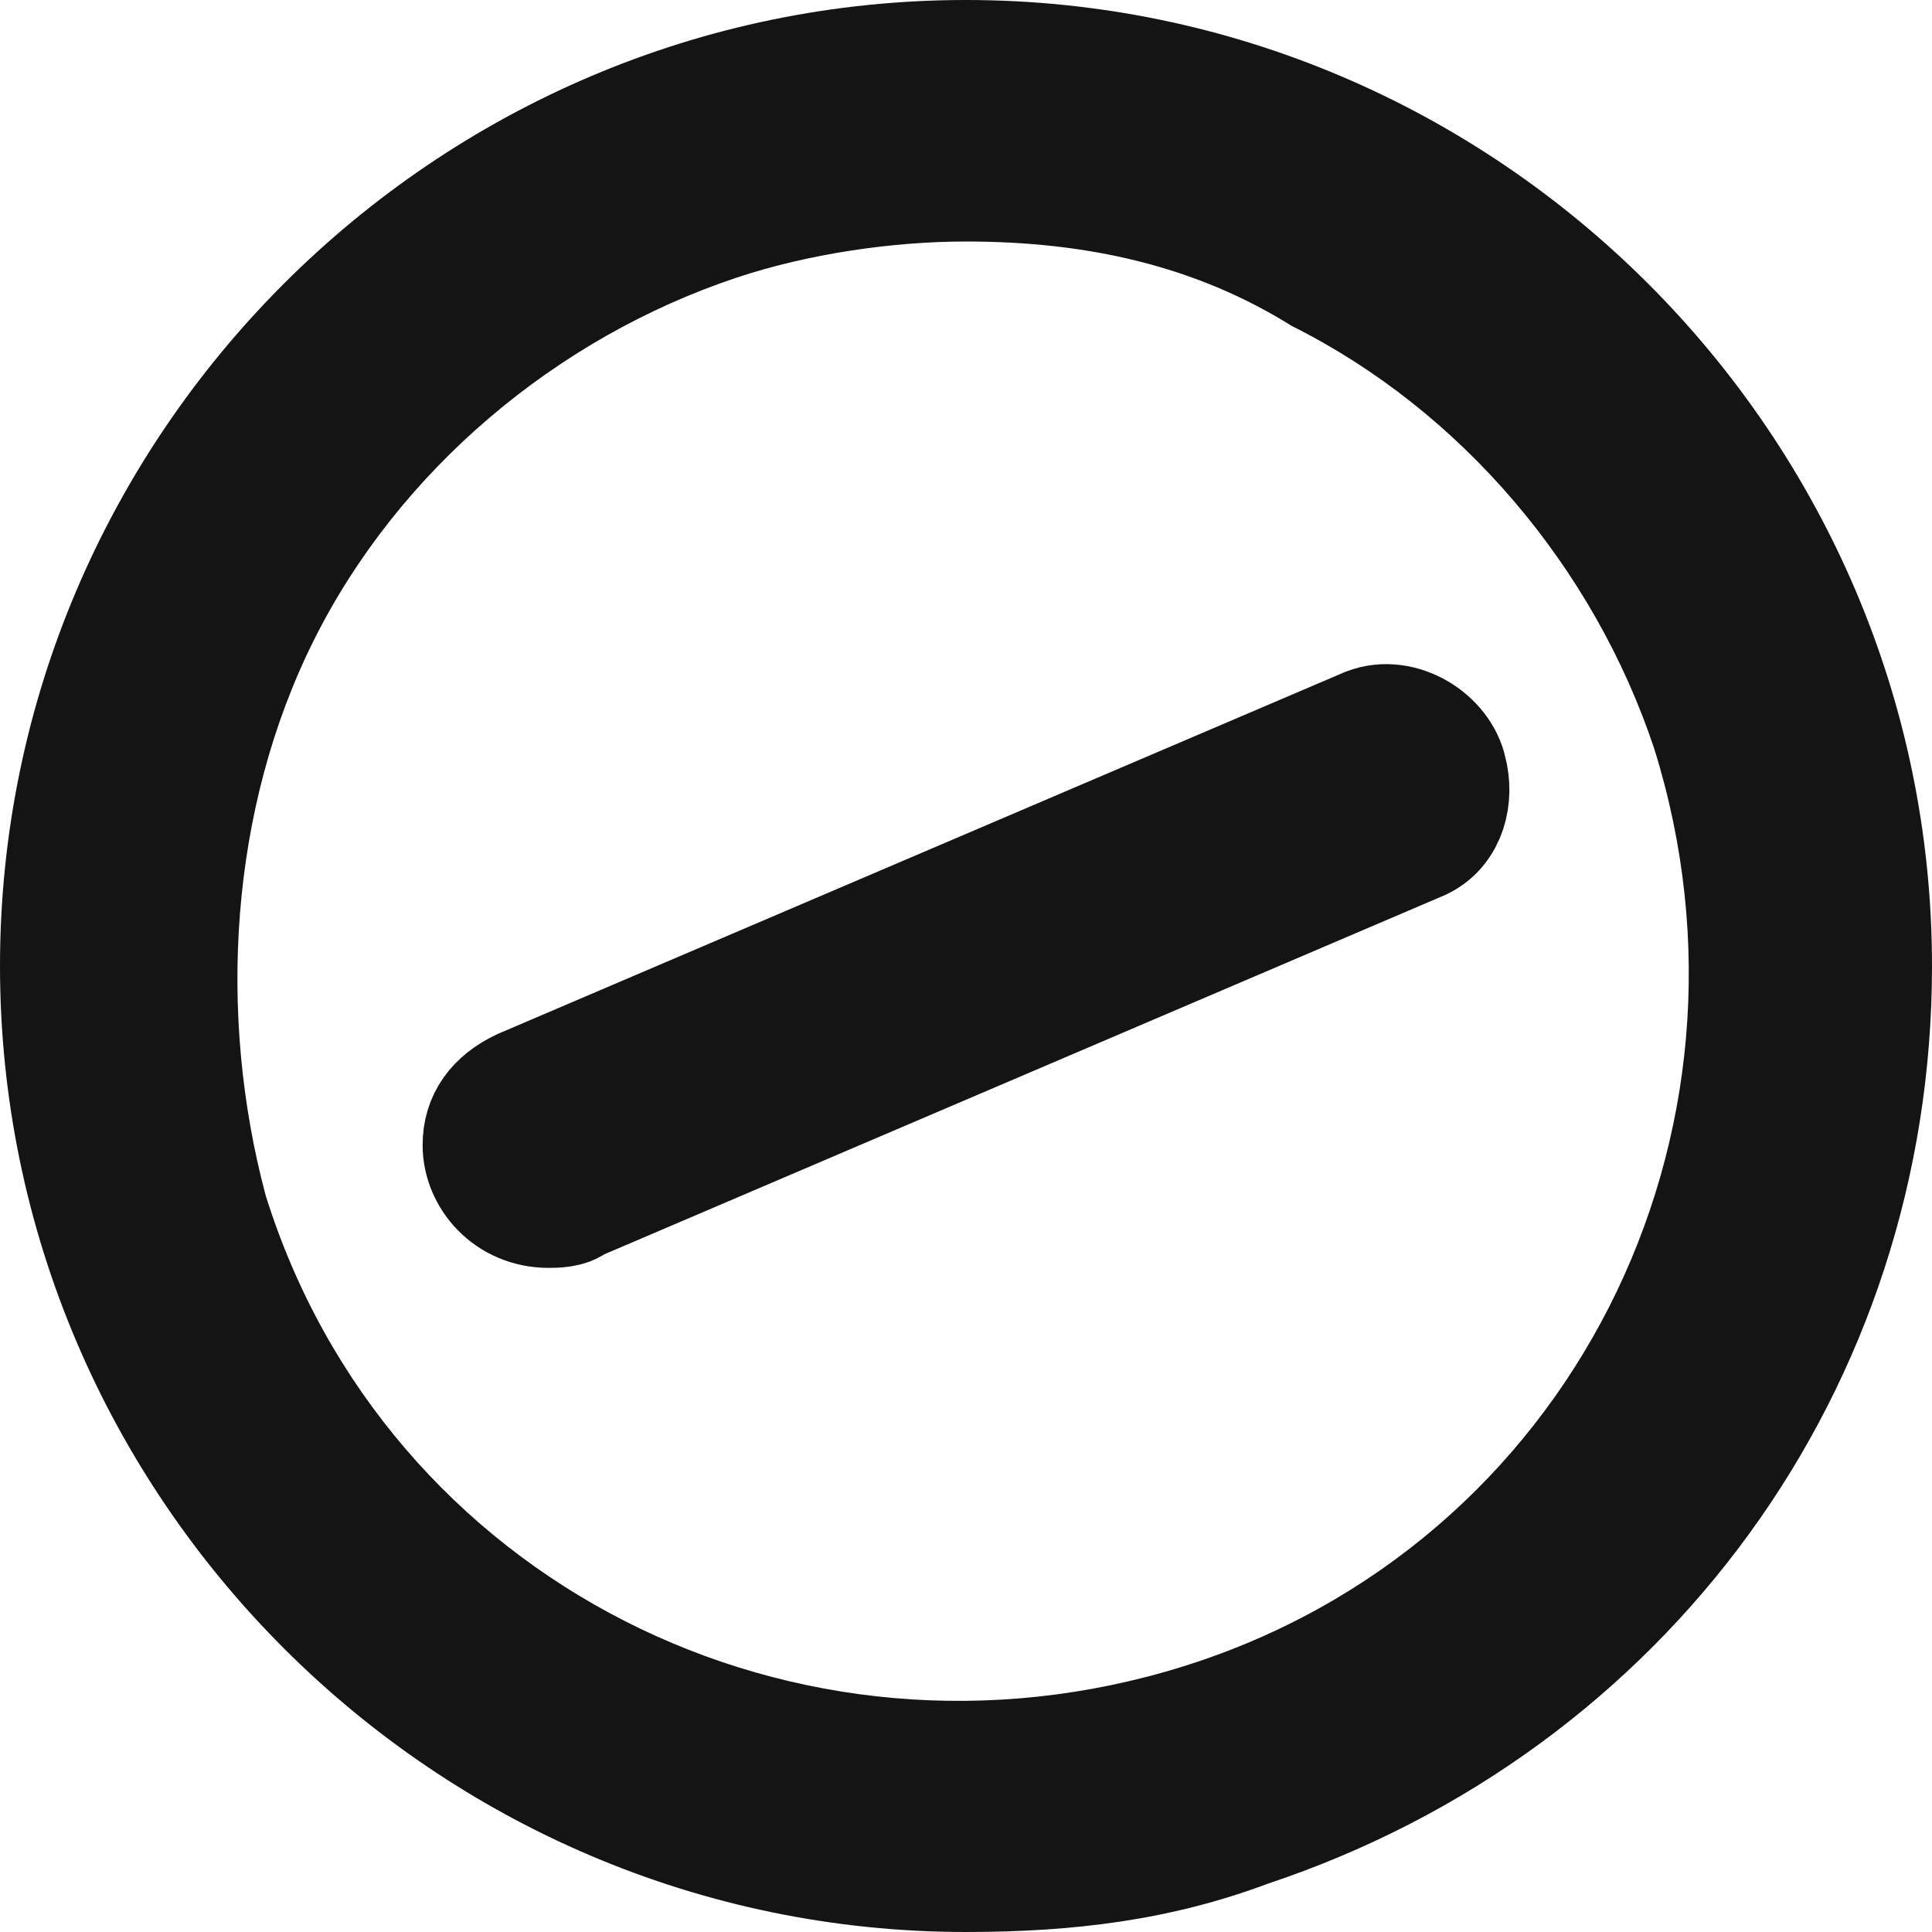 <svg width="18" height="18" viewBox="0 0 18 18" fill="none" xmlns="http://www.w3.org/2000/svg">
<path d="M9 18C4.05 18 0 13.95 0 9C0 4.05 4.05 0 9 0C13.95 0 18 4.05 18 9C18 12.938 15.525 16.312 11.812 17.55C10.912 17.887 10.012 18 9 18ZM9 2.25C8.325 2.25 7.537 2.362 6.862 2.587C5.175 3.15 3.712 4.388 2.925 5.963C2.138 7.537 2.025 9.45 2.475 11.137C3.6 14.738 7.425 16.65 11.025 15.525C14.625 14.4 16.538 10.575 15.412 6.975C14.85 5.287 13.613 3.825 12.037 3.038C11.137 2.475 10.125 2.25 9 2.25Z" fill="#141414"/>
<path d="M5.111 11.25C4.744 11.25 4.5 10.96 4.5 10.669C4.5 10.437 4.622 10.263 4.866 10.147L12.745 6.781C13.05 6.664 13.417 6.897 13.478 7.187C13.539 7.419 13.478 7.709 13.234 7.825L5.355 11.192C5.294 11.25 5.172 11.25 5.111 11.25Z" fill="#141414" stroke="#141414" stroke-width="1.125"/>
</svg>
